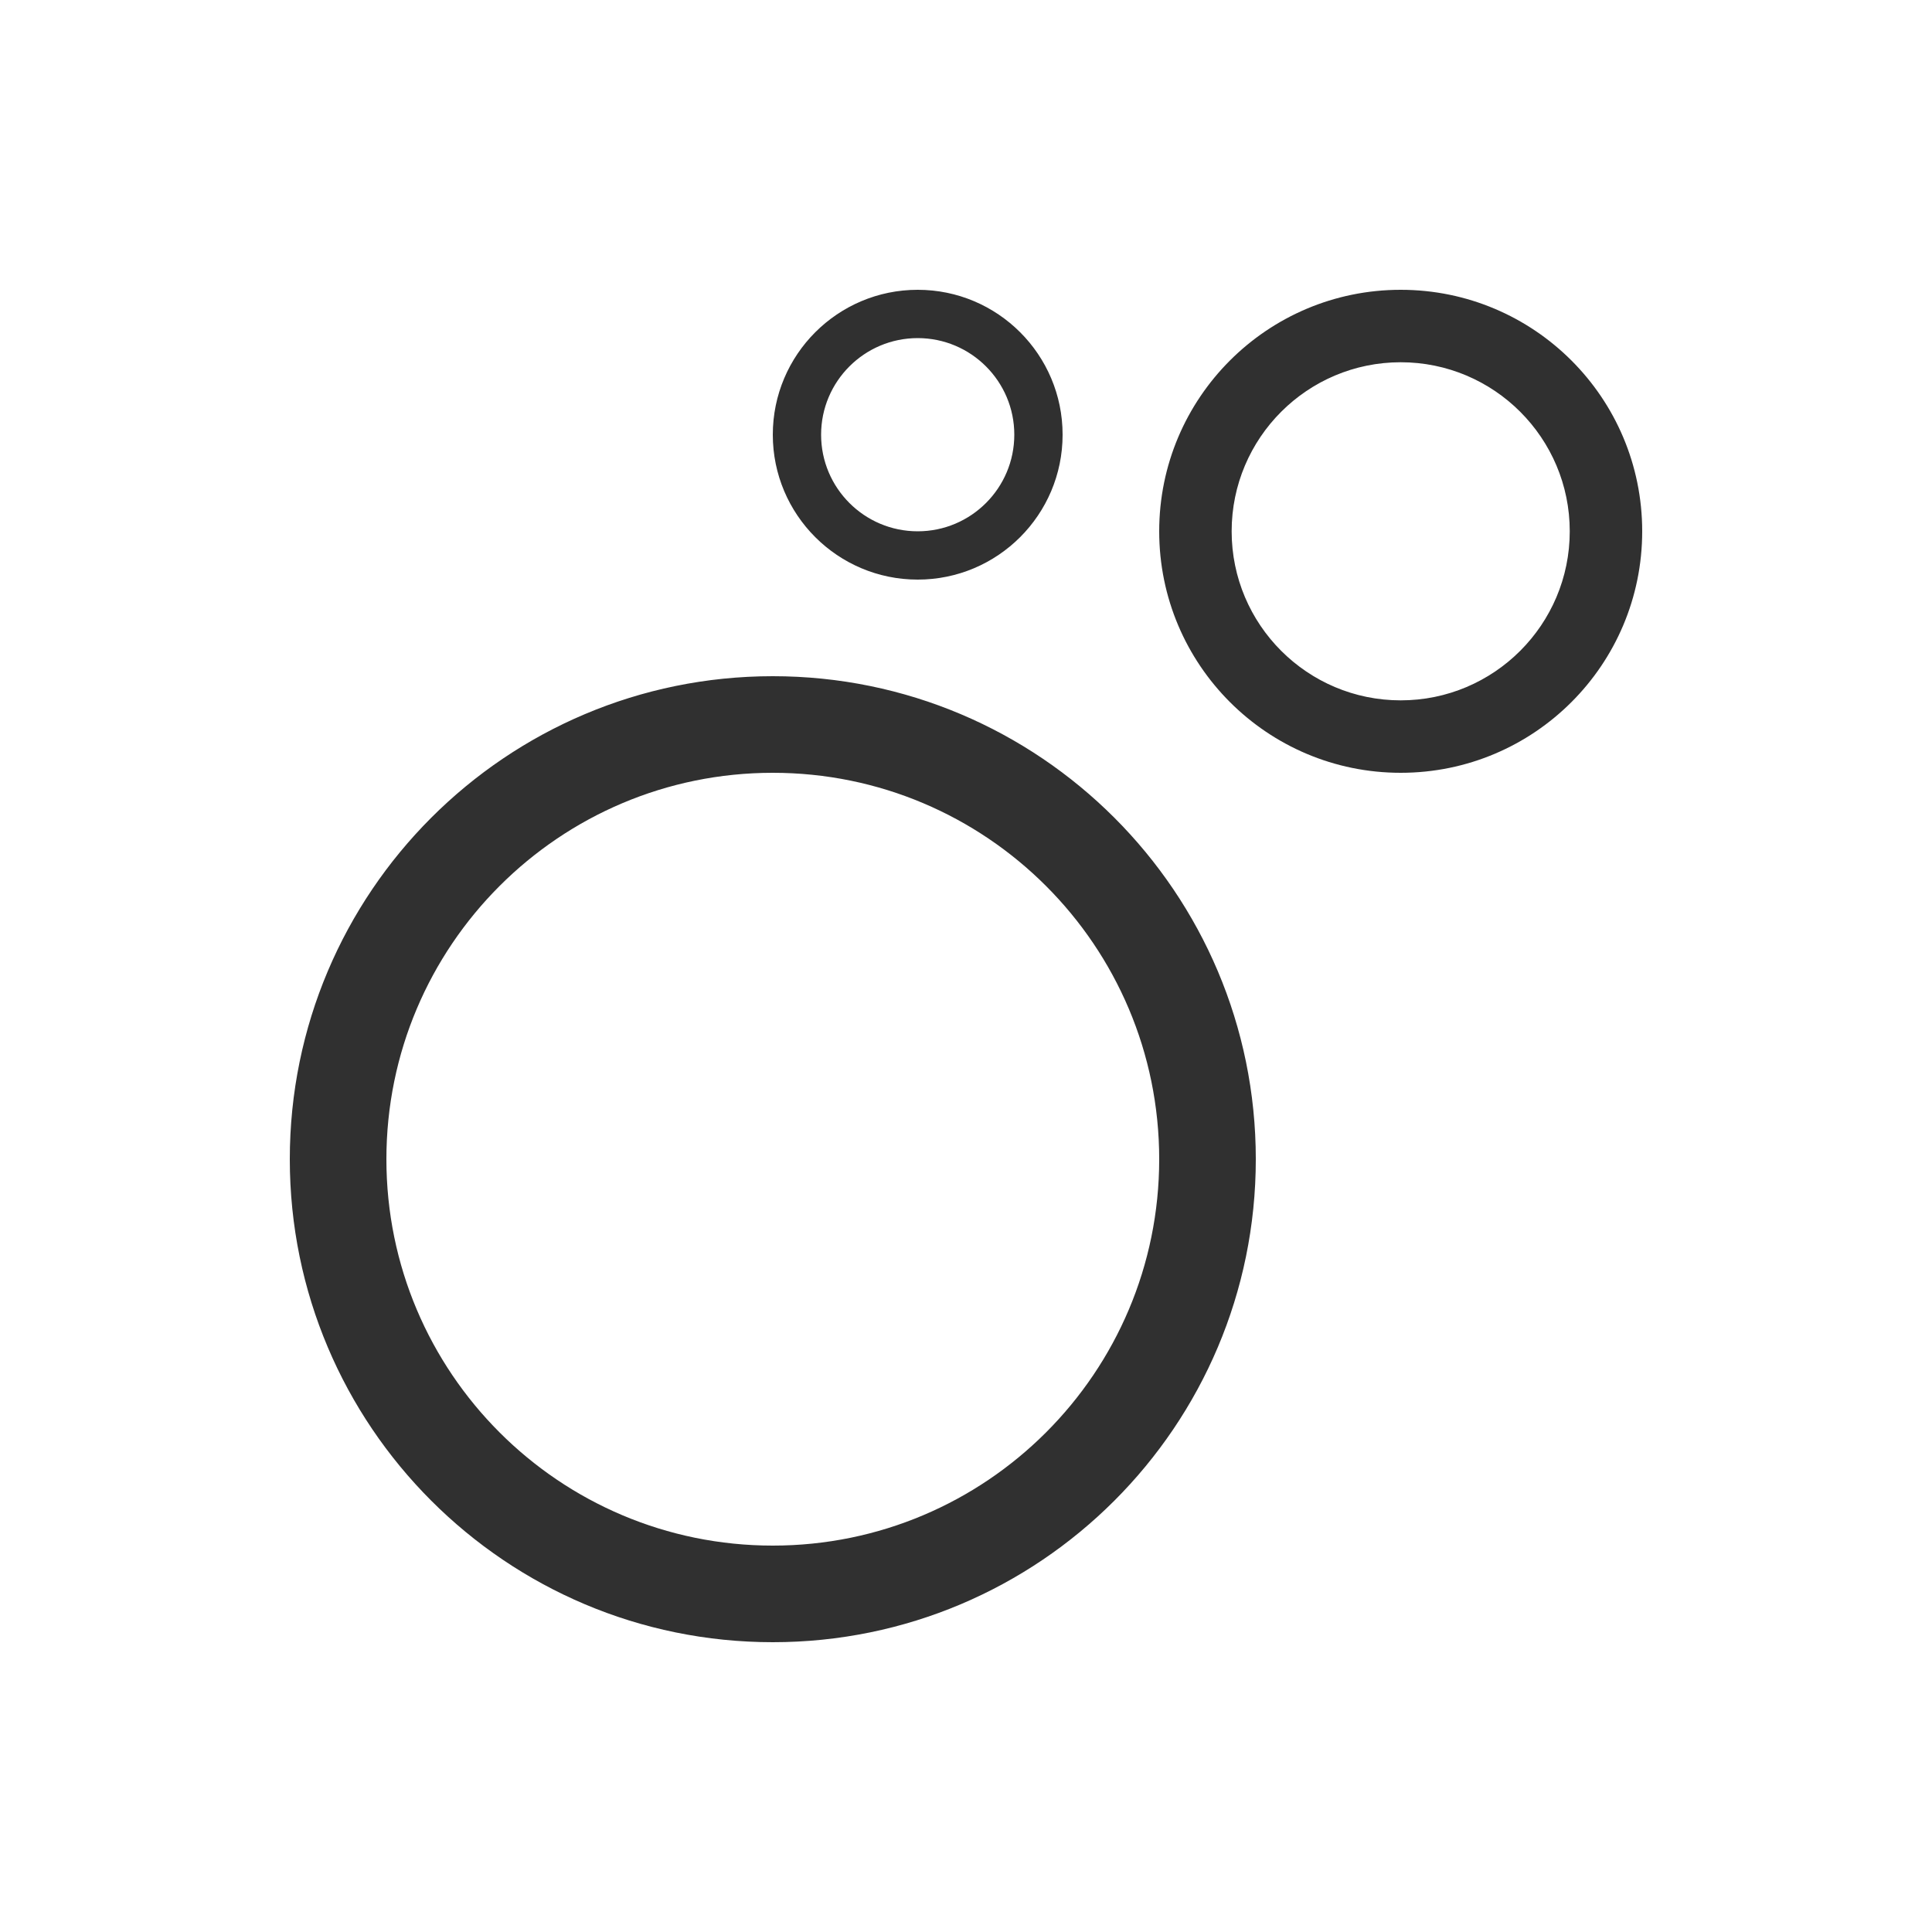 <svg width="20" height="20" viewBox="0 0 20 20" fill="none" xmlns="http://www.w3.org/2000/svg">
<path d="M8 7C10.761 7 13 9.239 13 12C13 14.761 10.761 17 8 17C5.239 17 3 14.761 3 12C3 9.239 5.239 7 8 7ZM8 8C5.791 8 4 9.791 4 12C4 14.209 5.791 16 8 16C10.209 16 12 14.209 12 12C12 9.791 10.209 8 8 8ZM14.5 3C15.881 3 17 4.119 17 5.5C17 6.881 15.881 8 14.5 8C13.119 8 12 6.881 12 5.5C12 4.119 13.119 3 14.5 3ZM14.5 3.75C13.534 3.75 12.75 4.534 12.75 5.5C12.75 6.466 13.534 7.25 14.5 7.25C15.466 7.25 16.25 6.466 16.25 5.5C16.25 4.534 15.466 3.75 14.5 3.75ZM9.5 3C10.328 3 11 3.672 11 4.5C11 5.328 10.328 6 9.5 6C8.672 6 8 5.328 8 4.5C8 3.672 8.672 3 9.5 3ZM9.5 3.5C8.948 3.5 8.5 3.948 8.5 4.5C8.5 5.052 8.948 5.5 9.5 5.5C10.052 5.5 10.5 5.052 10.5 4.5C10.5 3.948 10.052 3.5 9.5 3.5Z" fill="#303030"/>
</svg>
